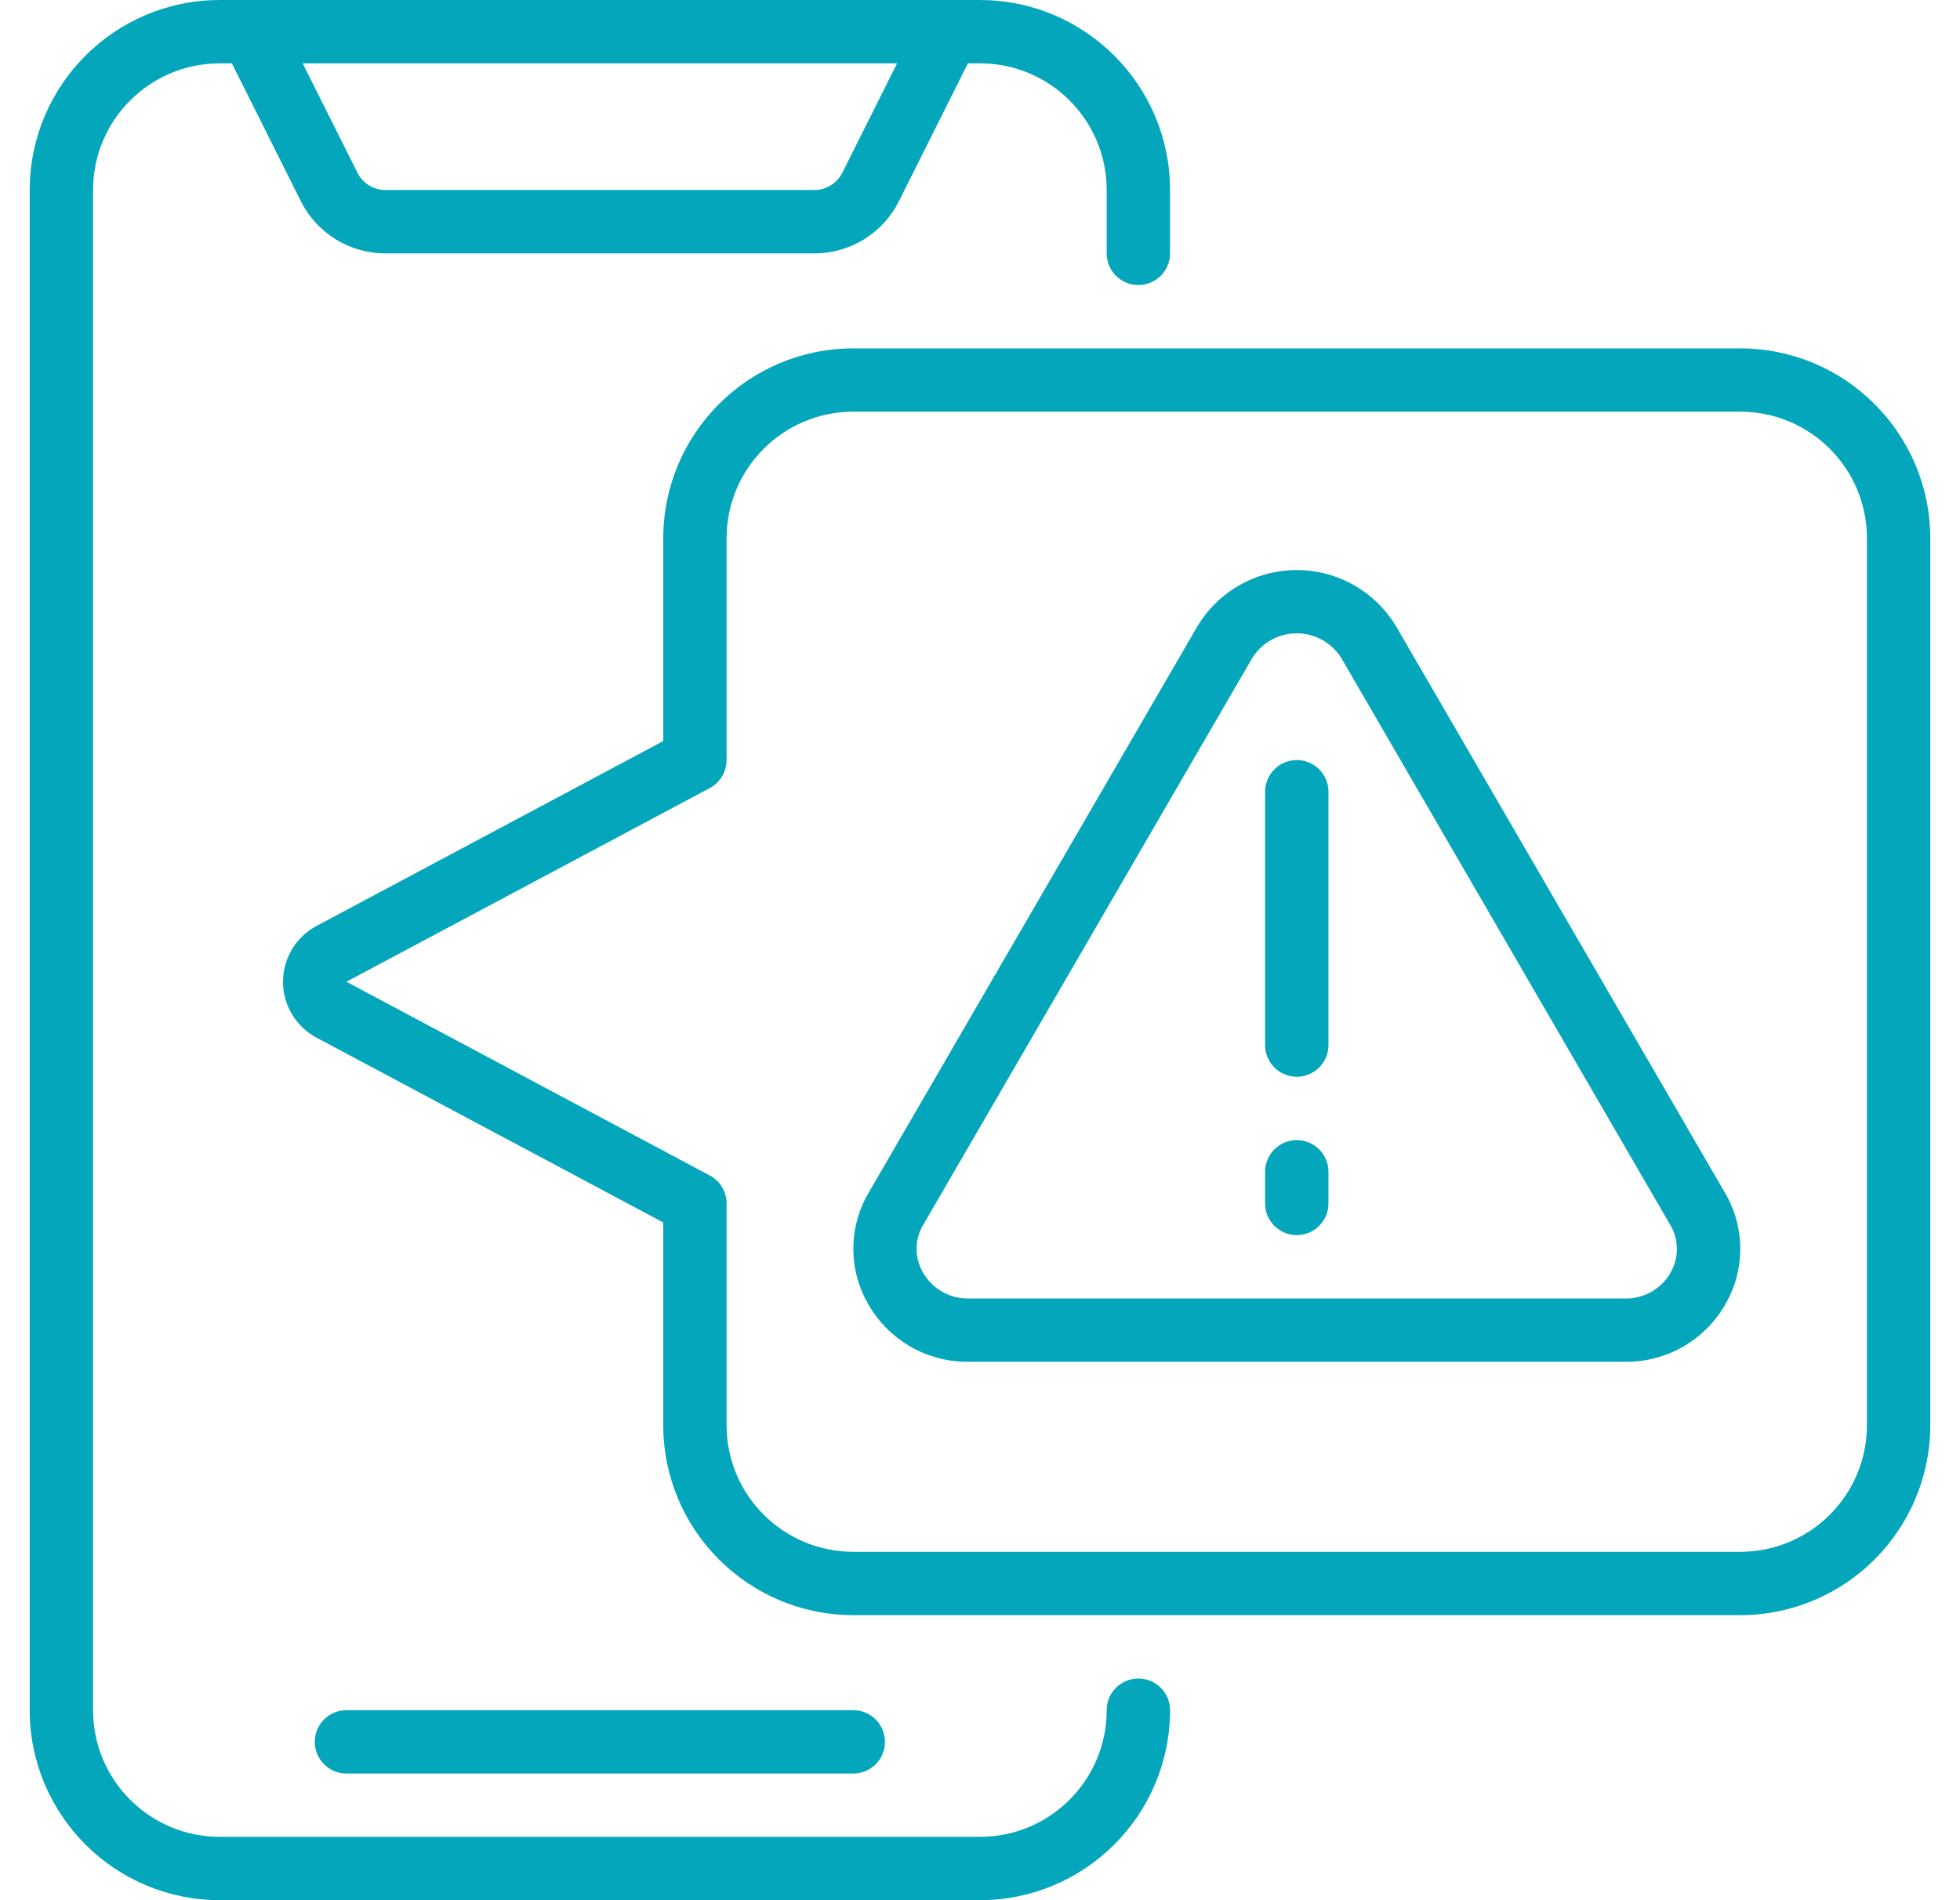 <svg width="33" height="32" viewBox="0 0 33 32" fill="none" xmlns="http://www.w3.org/2000/svg">
<g clip-path="url(#clip0_69_752)">
<path d="M19.167 28.267C18.872 28.267 18.633 28.505 18.633 28.8C18.633 29.978 17.678 30.933 16.5 30.933H3.7C2.522 30.933 1.567 29.978 1.567 28.8V3.2C1.567 2.022 2.522 1.067 3.7 1.067H3.904L5.062 3.382C5.331 3.926 5.886 4.269 6.493 4.267H13.707C14.314 4.269 14.869 3.926 15.138 3.382L16.296 1.067H16.5C17.678 1.067 18.633 2.022 18.633 3.2V4.267C18.633 4.561 18.872 4.8 19.167 4.8C19.461 4.8 19.7 4.561 19.7 4.267V3.2C19.698 1.433 18.267 0.002 16.5 0H3.7C1.933 0.002 0.502 1.433 0.5 3.2V28.8C0.502 30.567 1.933 31.998 3.7 32H16.5C18.267 31.998 19.698 30.567 19.7 28.8C19.7 28.505 19.461 28.267 19.167 28.267ZM14.184 2.905C14.095 3.086 13.91 3.201 13.707 3.2H6.493C6.29 3.201 6.105 3.086 6.016 2.905L5.096 1.067H15.104L14.184 2.905Z" fill="#04A6BC"/>
<path d="M14.367 29.867C14.661 29.867 14.9 29.628 14.9 29.333C14.9 29.039 14.661 28.8 14.367 28.8H5.833C5.539 28.8 5.3 29.039 5.3 29.333C5.3 29.628 5.539 29.867 5.833 29.867H14.367Z" fill="#04A6BC"/>
<path d="M29.3 5.867H14.367C12.6 5.868 11.168 7.3 11.167 9.067V12.48L5.328 15.594C4.982 15.779 4.765 16.141 4.765 16.534C4.765 16.927 4.982 17.288 5.328 17.474L11.167 20.587V24C11.168 25.767 12.6 27.198 14.367 27.2H29.3C31.067 27.198 32.498 25.767 32.5 24V9.067C32.498 7.3 31.067 5.868 29.3 5.867ZM31.433 24C31.433 25.178 30.478 26.133 29.3 26.133H14.367C13.188 26.133 12.233 25.178 12.233 24V20.267C12.233 20.07 12.125 19.889 11.951 19.796L5.833 16.533L11.953 13.27C12.126 13.177 12.233 12.996 12.233 12.8V9.067C12.233 7.888 13.188 6.933 14.367 6.933H29.3C30.478 6.933 31.433 7.888 31.433 9.067V24Z" fill="#04A6BC"/>
<path d="M23.513 10.56C23.162 9.965 22.523 9.6 21.833 9.6C21.142 9.6 20.503 9.965 20.153 10.56L14.622 20.091C14.283 20.671 14.283 21.389 14.622 21.969C14.967 22.57 15.609 22.939 16.302 22.933H27.365C28.059 22.939 28.702 22.571 29.047 21.969C29.386 21.388 29.385 20.671 29.045 20.091L23.513 10.56ZM28.123 21.44C27.966 21.709 27.676 21.872 27.365 21.867H16.302C15.99 21.871 15.7 21.706 15.544 21.436C15.395 21.187 15.395 20.876 15.544 20.627L21.077 11.093C21.236 10.828 21.523 10.665 21.833 10.665C22.143 10.665 22.43 10.828 22.59 11.093L28.121 20.627C28.271 20.876 28.271 21.187 28.123 21.436V21.44Z" fill="#04A6BC"/>
<path d="M21.833 12.8C21.539 12.8 21.3 13.039 21.3 13.333V17.6C21.3 17.895 21.539 18.133 21.833 18.133C22.128 18.133 22.367 17.895 22.367 17.6V13.333C22.367 13.039 22.128 12.8 21.833 12.8Z" fill="#04A6BC"/>
<path d="M21.833 19.2C21.539 19.2 21.3 19.439 21.3 19.733V20.267C21.3 20.561 21.539 20.8 21.833 20.8C22.128 20.8 22.367 20.561 22.367 20.267V19.733C22.367 19.439 22.128 19.2 21.833 19.2Z" fill="#04A6BC"/>
</g>
<defs>
<clipPath id="clip0_69_752">
<rect width="32" height="32" fill="white" transform="translate(0.5)"/>
</clipPath>
</defs>
</svg>
